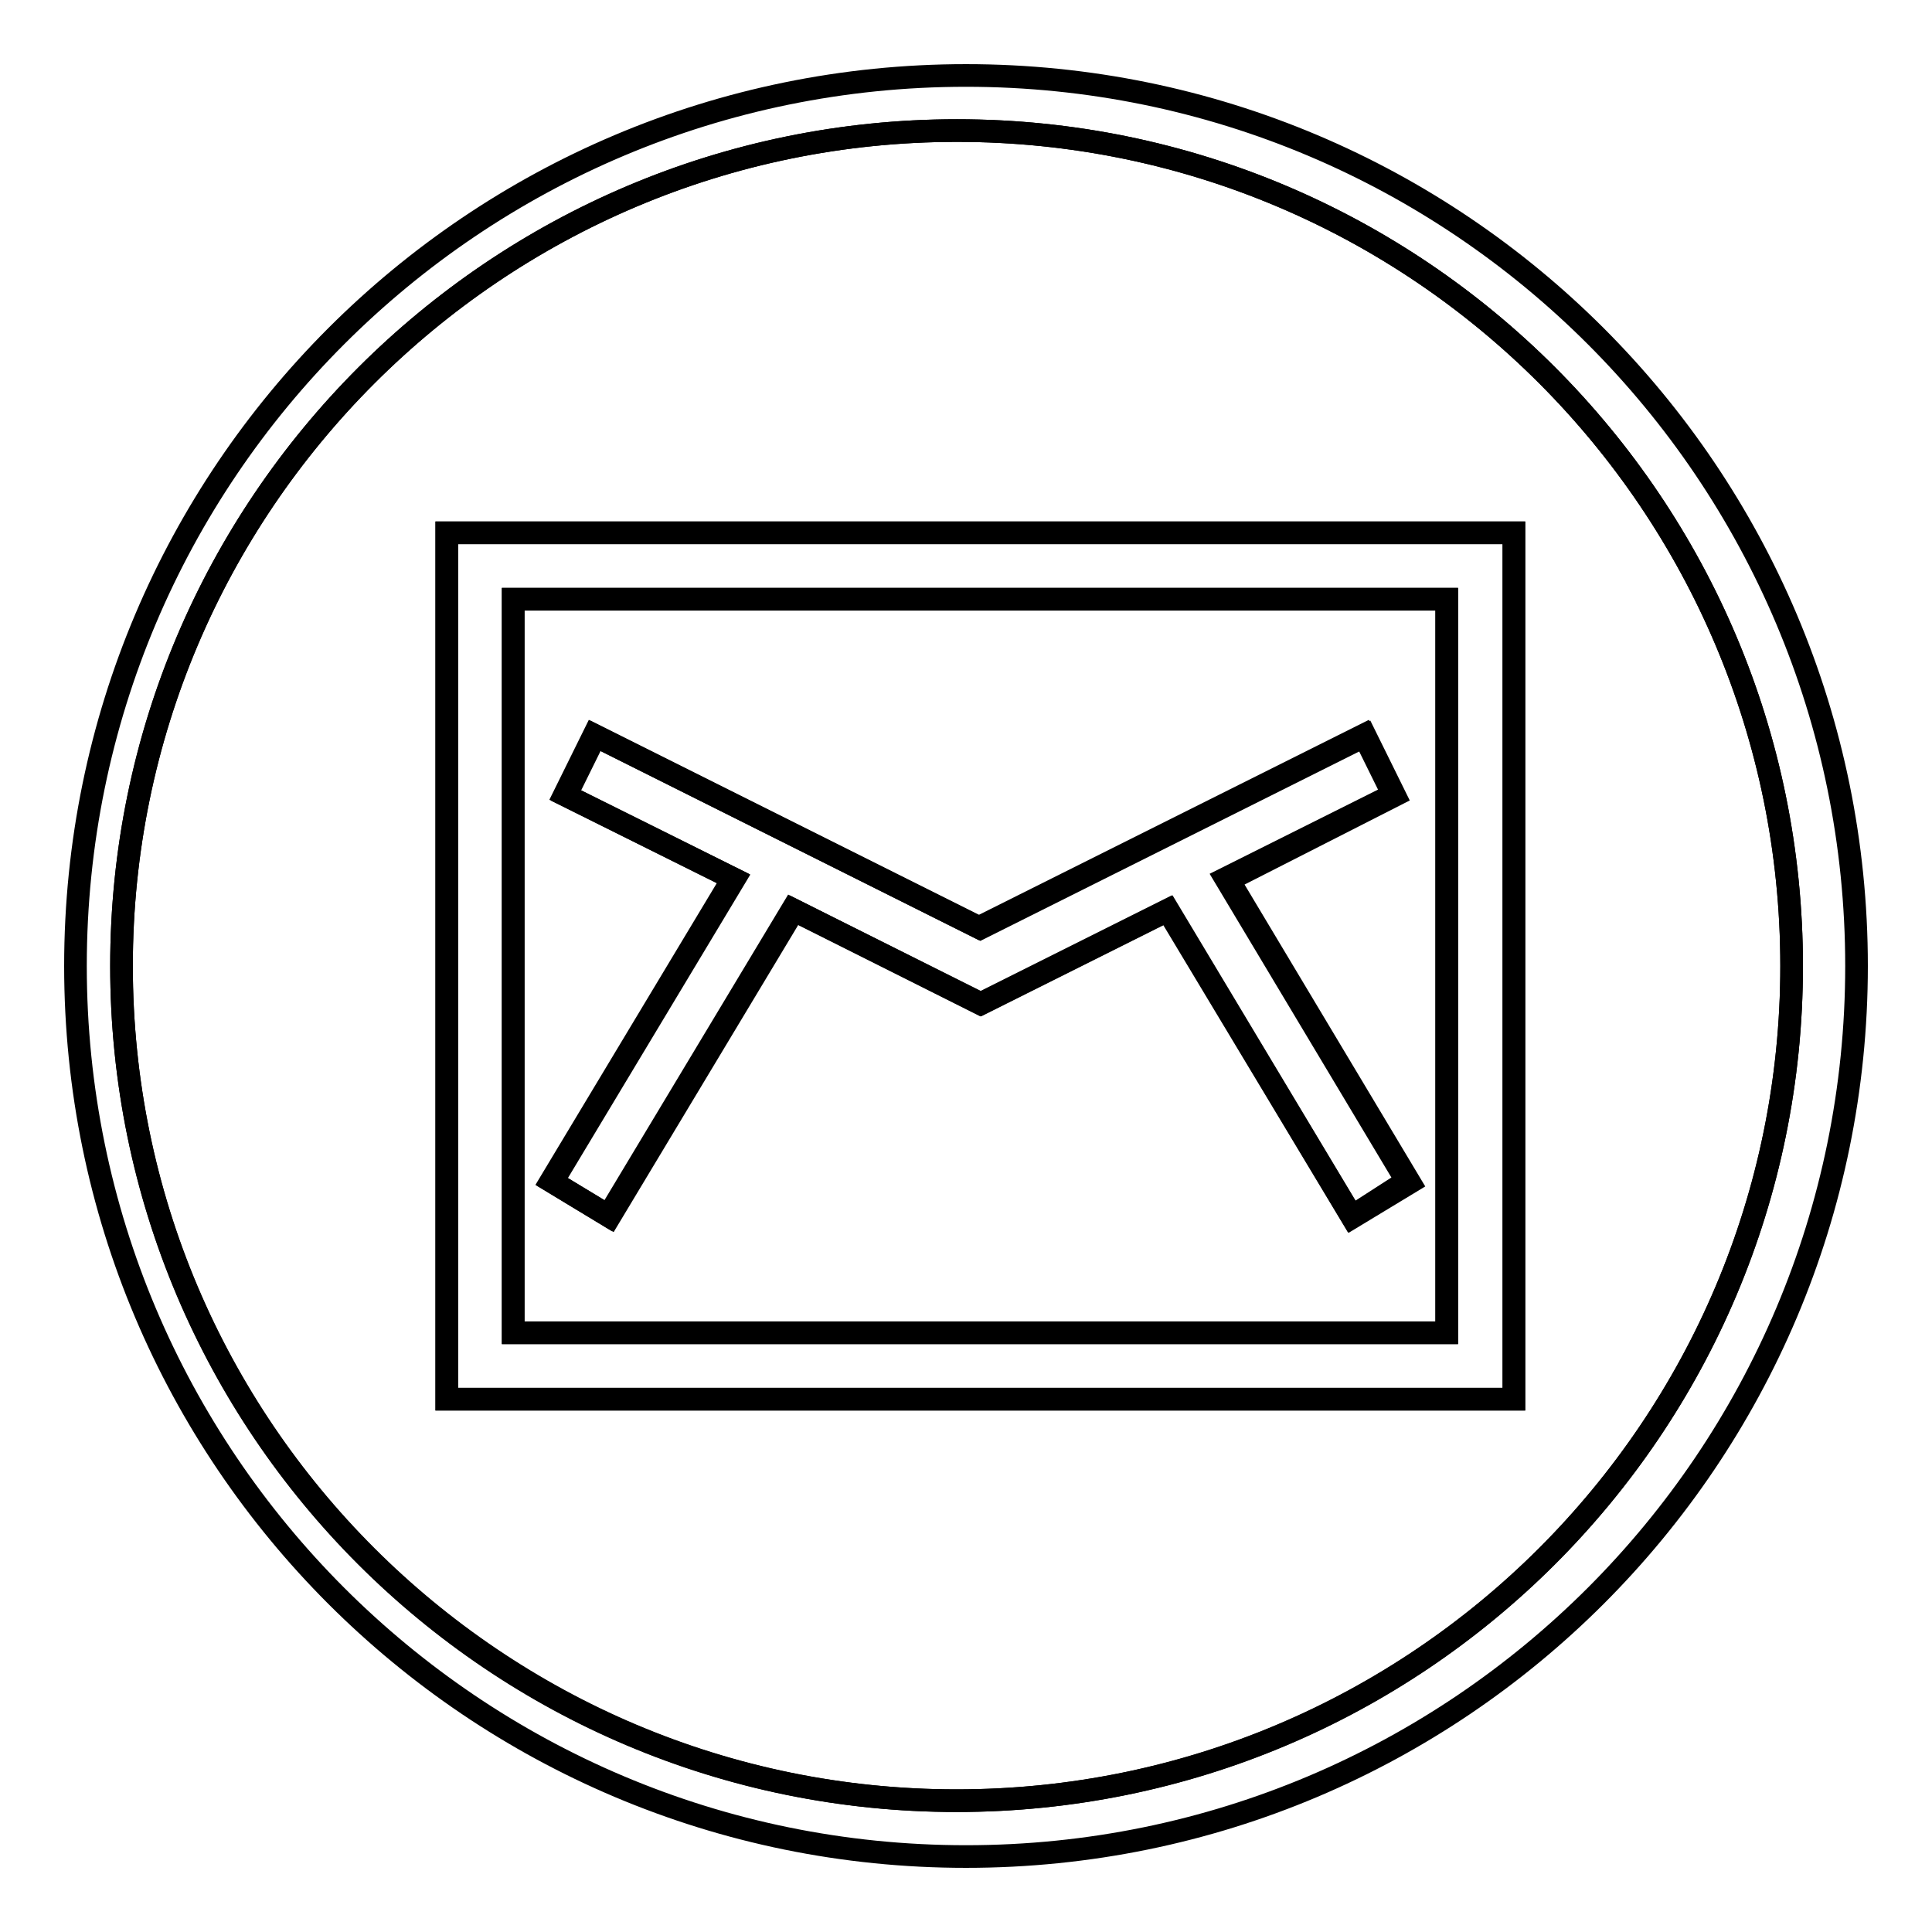 <?xml version="1.0" encoding="utf-8"?>
<!-- Svg Vector Icons : http://www.onlinewebfonts.com/icon -->
<!DOCTYPE svg PUBLIC "-//W3C//DTD SVG 1.1//EN" "http://www.w3.org/Graphics/SVG/1.1/DTD/svg11.dtd">
<svg version="1.1" xmlns="http://www.w3.org/2000/svg" xmlns:xlink="http://www.w3.org/1999/xlink" x="0px" y="0px" viewBox="0 0 256 256" enable-background="new 0 0 256 256" xml:space="preserve">
<g><g><path stroke-width="3" fill-opacity="0" stroke="#000000"  d="M126.8,17.3C65.7,17.3,16.1,66.9,16.1,128c0,61.1,49.5,110.6,110.6,110.6S237.4,189.1,237.4,128C237.4,66.9,187.9,17.3,126.8,17.3z M200.5,185.4H59.2V70.6h141.4V185.4L200.5,185.4z"/><path stroke-width="3" fill-opacity="0" stroke="#000000"  d="M191.7,79.4H68v97.2h123.7V79.4L191.7,79.4z M179.1,161.2l-24.4-40.6l-24.8,12.4L105,120.5l-24.4,40.6l-7.6-4.6l24.1-40.1l-22.3-11.1l3.9-7.9l51,25.5l51-25.5l3.9,7.9l-22.2,11.1l24,40.1L179.1,161.2z"/><path stroke-width="3" fill-opacity="0" stroke="#000000"  d="M184.8,105.4l-3.9-7.9l-51,25.5l-51-25.5l-3.9,7.9l22.3,11.1l-24.1,40.1l7.6,4.6l24.4-40.6l24.8,12.4l24.8-12.4l24.4,40.7l7.6-4.6l-24-40.1L184.8,105.4z"/><path stroke-width="3" fill-opacity="0" stroke="#000000"  d="M59.2,185.4h141.4V70.6H59.2V185.4z M68,79.4h123.7v97.2H68V79.4z"/><path stroke-width="3" fill-opacity="0" stroke="#000000"  d="M128,10C62.8,10,10,62.8,10,128c0,65.2,52.8,118,118,118c65.2,0,118-52.8,118-118C246,62.8,193.2,10,128,10z M126.8,238.6C65.7,238.6,16.1,189,16.1,128S65.7,17.3,126.8,17.3S237.4,66.9,237.4,128C237.4,189.1,187.9,238.6,126.8,238.6z"/></g></g>
</svg>